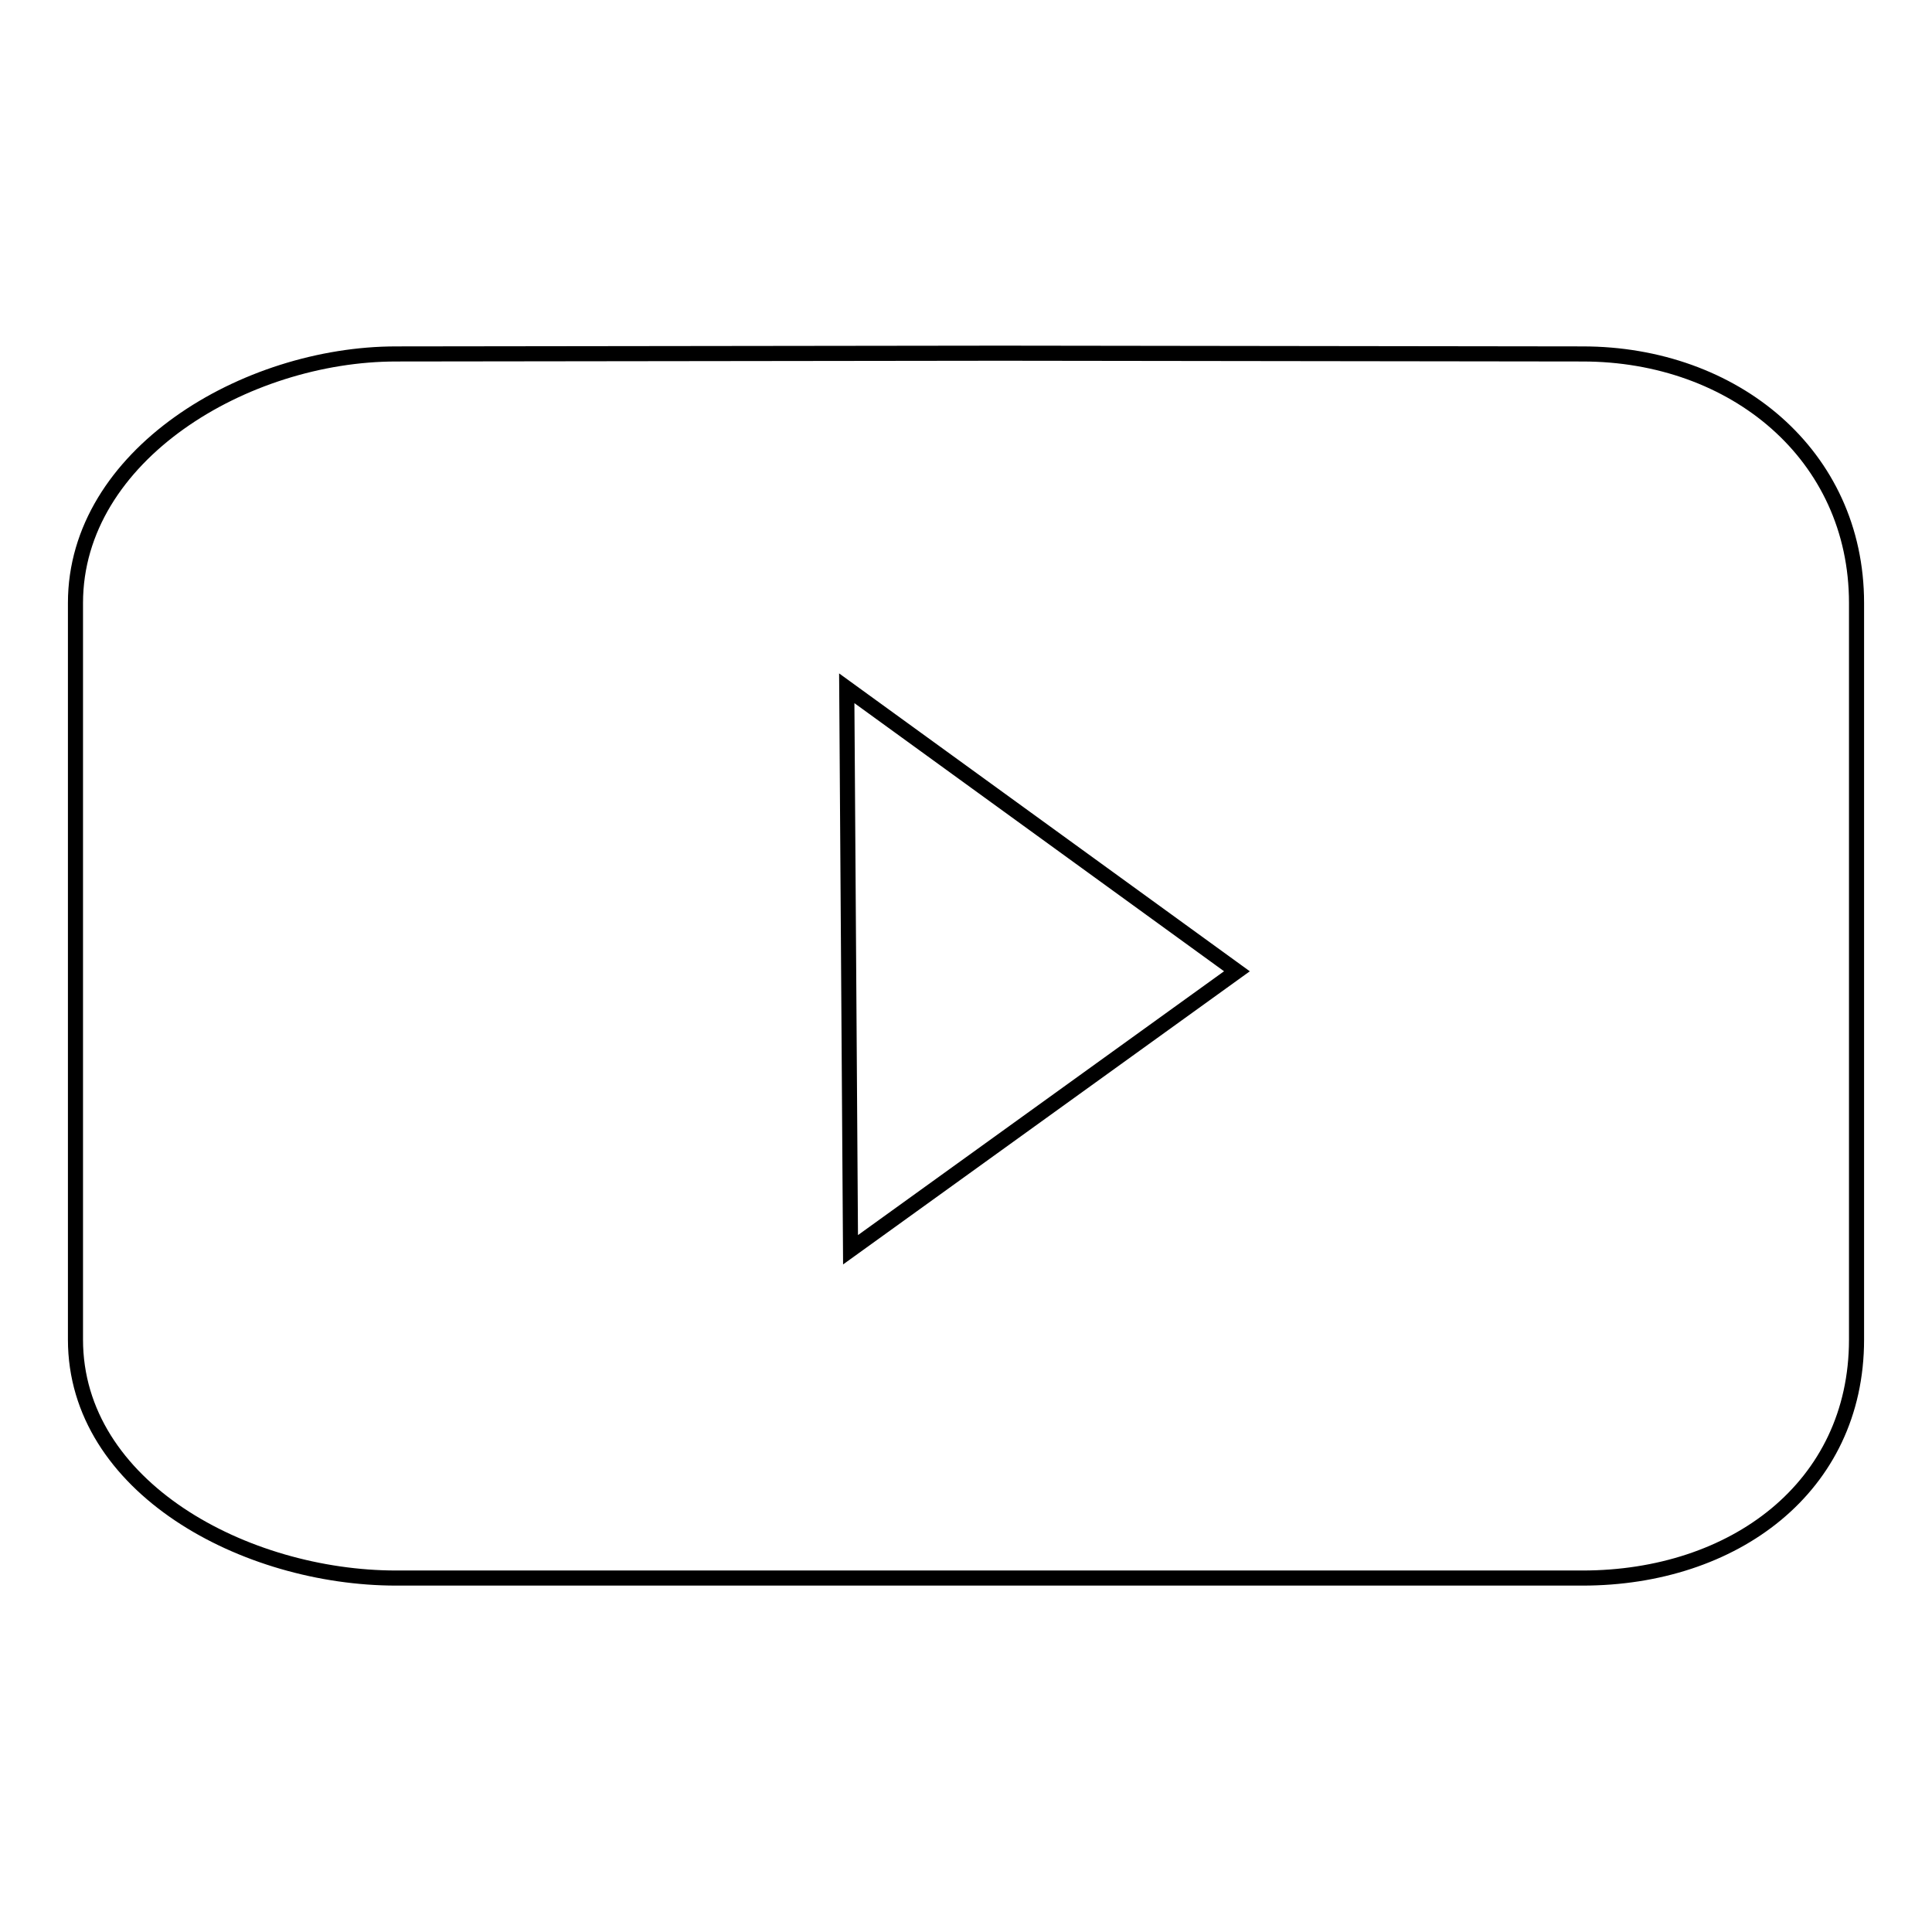 <?xml version="1.0" encoding="utf-8"?>
<!-- Svg Vector Icons : http://www.onlinewebfonts.com/icon -->
<!DOCTYPE svg PUBLIC "-//W3C//DTD SVG 1.1//EN" "http://www.w3.org/Graphics/SVG/1.1/DTD/svg11.dtd">
<svg version="1.1" xmlns="http://www.w3.org/2000/svg" xmlns:xlink="http://www.w3.org/1999/xlink" x="0px" y="0px" viewBox="0 0 256 256" enable-background="new 0 0 256 256" xml:space="preserve">
<g> <path stroke-width="2" fill-opacity="0" stroke="#000000"  d="M209.7,46.9l-77.1-0.1l-80.1,0.1c-20,0-42.5,13.4-42.5,33v97.6c0,19.6,22.5,31.6,42.5,31.6h157.2 c20,0,36.3-12,36.3-31.6V79.9C246,60.3,229.8,46.9,209.7,46.9z M112.7,165.6l-0.5-74.4l51.7,37.5L112.7,165.6z"/></g>
</svg>